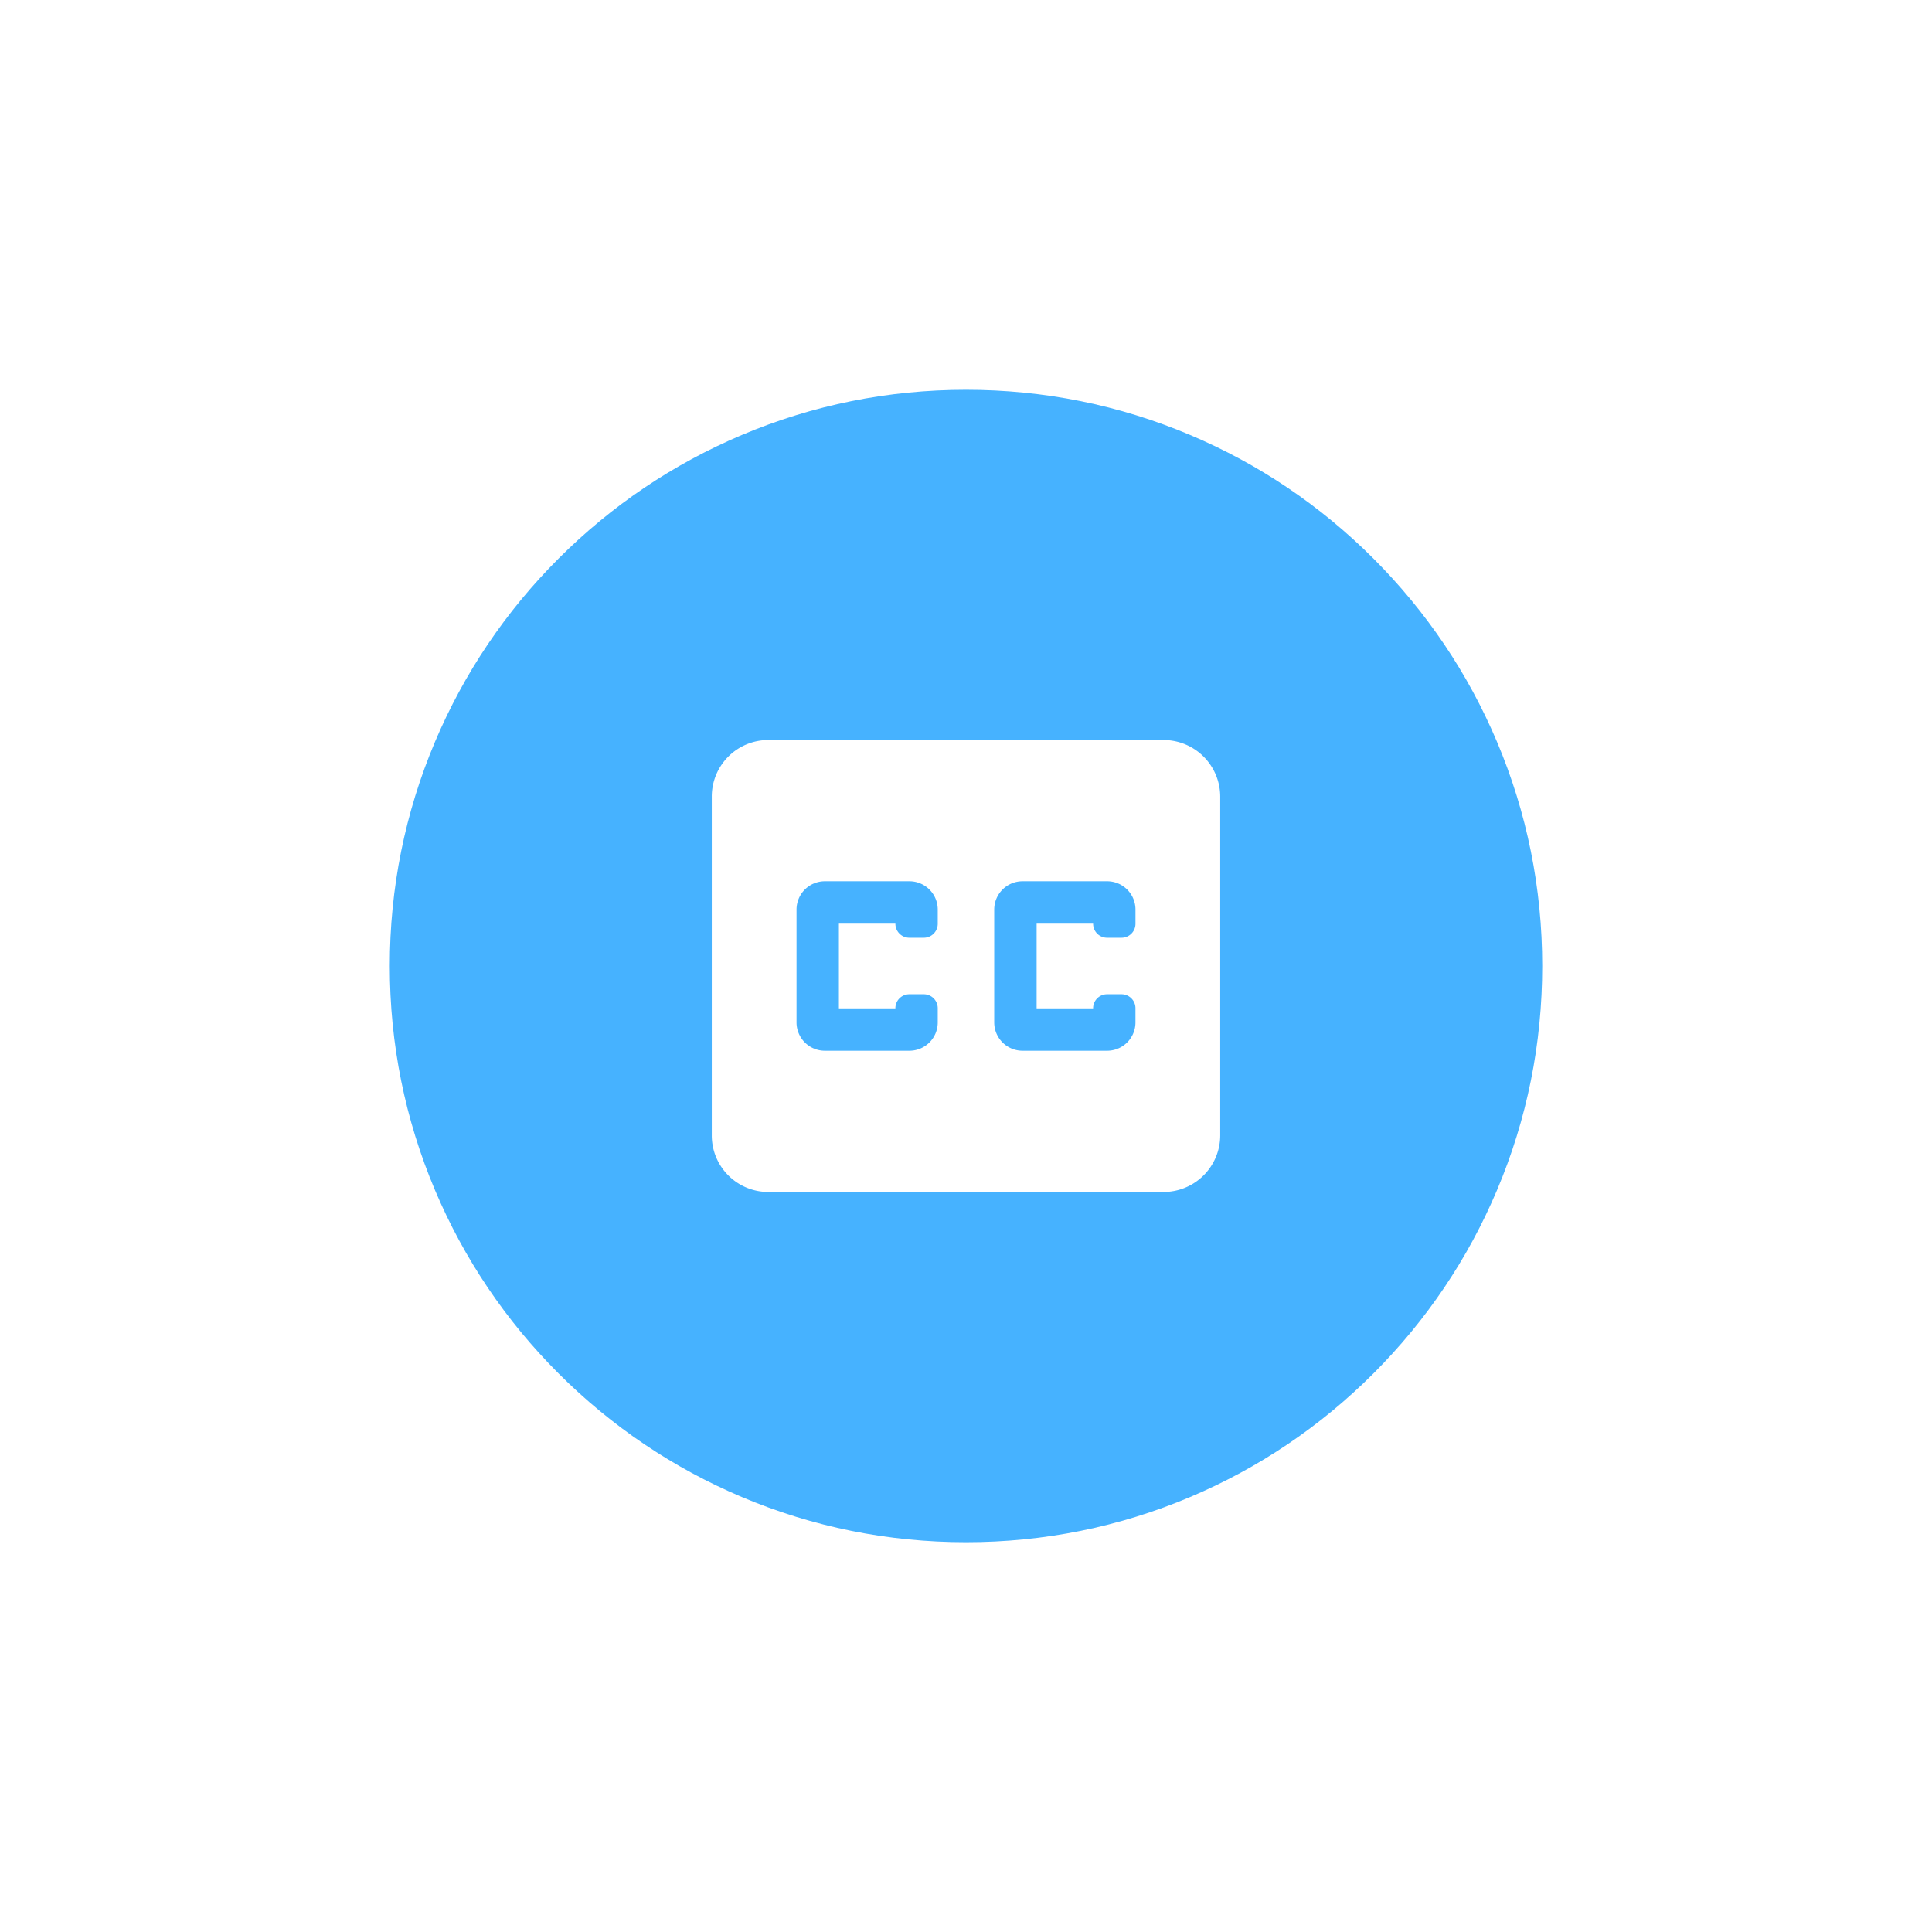 <svg xmlns="http://www.w3.org/2000/svg" xmlns:xlink="http://www.w3.org/1999/xlink" width="114" height="114" viewBox="0 0 114 114">
  <defs>
    <filter id="Path_59315" x="0" y="0" width="114" height="114" filterUnits="userSpaceOnUse">
      <feOffset input="SourceAlpha"/>
      <feGaussianBlur stdDeviation="6" result="blur"/>
      <feFlood flood-opacity="0.102"/>
      <feComposite operator="in" in2="blur"/>
      <feComposite in="SourceGraphic"/>
    </filter>
  </defs>
  <g id="icon_add_subtitle" transform="translate(-215 -2494)">
    <g transform="matrix(1, 0, 0, 1, 215, 2494)" filter="url(#Path_59315)">
      <g id="Path_59315-2" data-name="Path 59315" transform="translate(18 18)" fill="#46b2ff">
        <path d="M 39 75.5 C 34.071 75.5 29.292 74.535 24.793 72.633 C 20.447 70.794 16.544 68.162 13.191 64.809 C 9.838 61.456 7.206 57.553 5.367 53.207 C 3.465 48.708 2.5 43.929 2.5 39 C 2.5 34.071 3.465 29.292 5.367 24.793 C 7.206 20.447 9.838 16.544 13.191 13.191 C 16.544 9.838 20.447 7.206 24.793 5.367 C 29.292 3.465 34.071 2.5 39 2.5 C 43.929 2.5 48.708 3.465 53.207 5.367 C 57.553 7.206 61.456 9.838 64.809 13.191 C 68.162 16.544 70.794 20.447 72.633 24.793 C 74.535 29.292 75.5 34.071 75.5 39 C 75.5 43.929 74.535 48.708 72.633 53.207 C 70.794 57.553 68.162 61.456 64.809 64.809 C 61.456 68.162 57.553 70.794 53.207 72.633 C 48.708 74.535 43.929 75.5 39 75.5 Z" stroke="none"/>
        <path d="M 39 5 C 34.408 5 29.956 5.898 25.767 7.67 C 21.719 9.382 18.082 11.834 14.958 14.958 C 11.834 18.082 9.382 21.719 7.67 25.767 C 5.898 29.956 5 34.408 5 39 C 5 43.592 5.898 48.044 7.67 52.233 C 9.382 56.281 11.834 59.918 14.958 63.042 C 18.082 66.166 21.719 68.618 25.767 70.33 C 29.956 72.102 34.408 73 39 73 C 43.592 73 48.044 72.102 52.233 70.33 C 56.281 68.618 59.918 66.166 63.042 63.042 C 66.166 59.918 68.618 56.281 70.33 52.233 C 72.102 48.044 73 43.592 73 39 C 73 34.408 72.102 29.956 70.33 25.767 C 68.618 21.719 66.166 18.082 63.042 14.958 C 59.918 11.834 56.281 9.382 52.233 7.67 C 48.044 5.898 43.592 5 39 5 M 39 0 C 60.539 0 78 17.461 78 39 C 78 60.539 60.539 78 39 78 C 17.461 78 0 60.539 0 39 C 0 17.461 17.461 0 39 0 Z" stroke="none" fill="#fff"/>
      </g>
    </g>
    <g id="Group_56144" data-name="Group 56144" transform="translate(254 2533.667)">
      <g id="Group_56143" data-name="Group 56143" transform="translate(3 4)">
        <path id="Path_82015" data-name="Path 82015" d="M29.667,4H6.333A3.332,3.332,0,0,0,3,7.333v20a3.332,3.332,0,0,0,3.333,3.333H29.667A3.343,3.343,0,0,0,33,27.333v-20A3.343,3.343,0,0,0,29.667,4ZM16.333,14.833a.825.825,0,0,1-.833.833h-.833a.825.825,0,0,1-.833-.833H10.5v5h3.333A.825.825,0,0,1,14.667,19H15.5a.825.825,0,0,1,.833.833v.833a1.672,1.672,0,0,1-1.667,1.667h-5A1.672,1.672,0,0,1,8,20.667V14a1.672,1.672,0,0,1,1.667-1.667h5A1.672,1.672,0,0,1,16.333,14Zm11.667,0a.825.825,0,0,1-.833.833h-.833a.825.825,0,0,1-.833-.833H22.167v5H25.5A.825.825,0,0,1,26.333,19h.833a.825.825,0,0,1,.833.833v.833a1.672,1.672,0,0,1-1.667,1.667h-5a1.672,1.672,0,0,1-1.667-1.667V14a1.672,1.672,0,0,1,1.667-1.667h5A1.672,1.672,0,0,1,28,14Z" transform="translate(-3 -4)" fill="#fff"/>
      </g>
    </g>
  </g>
</svg>
